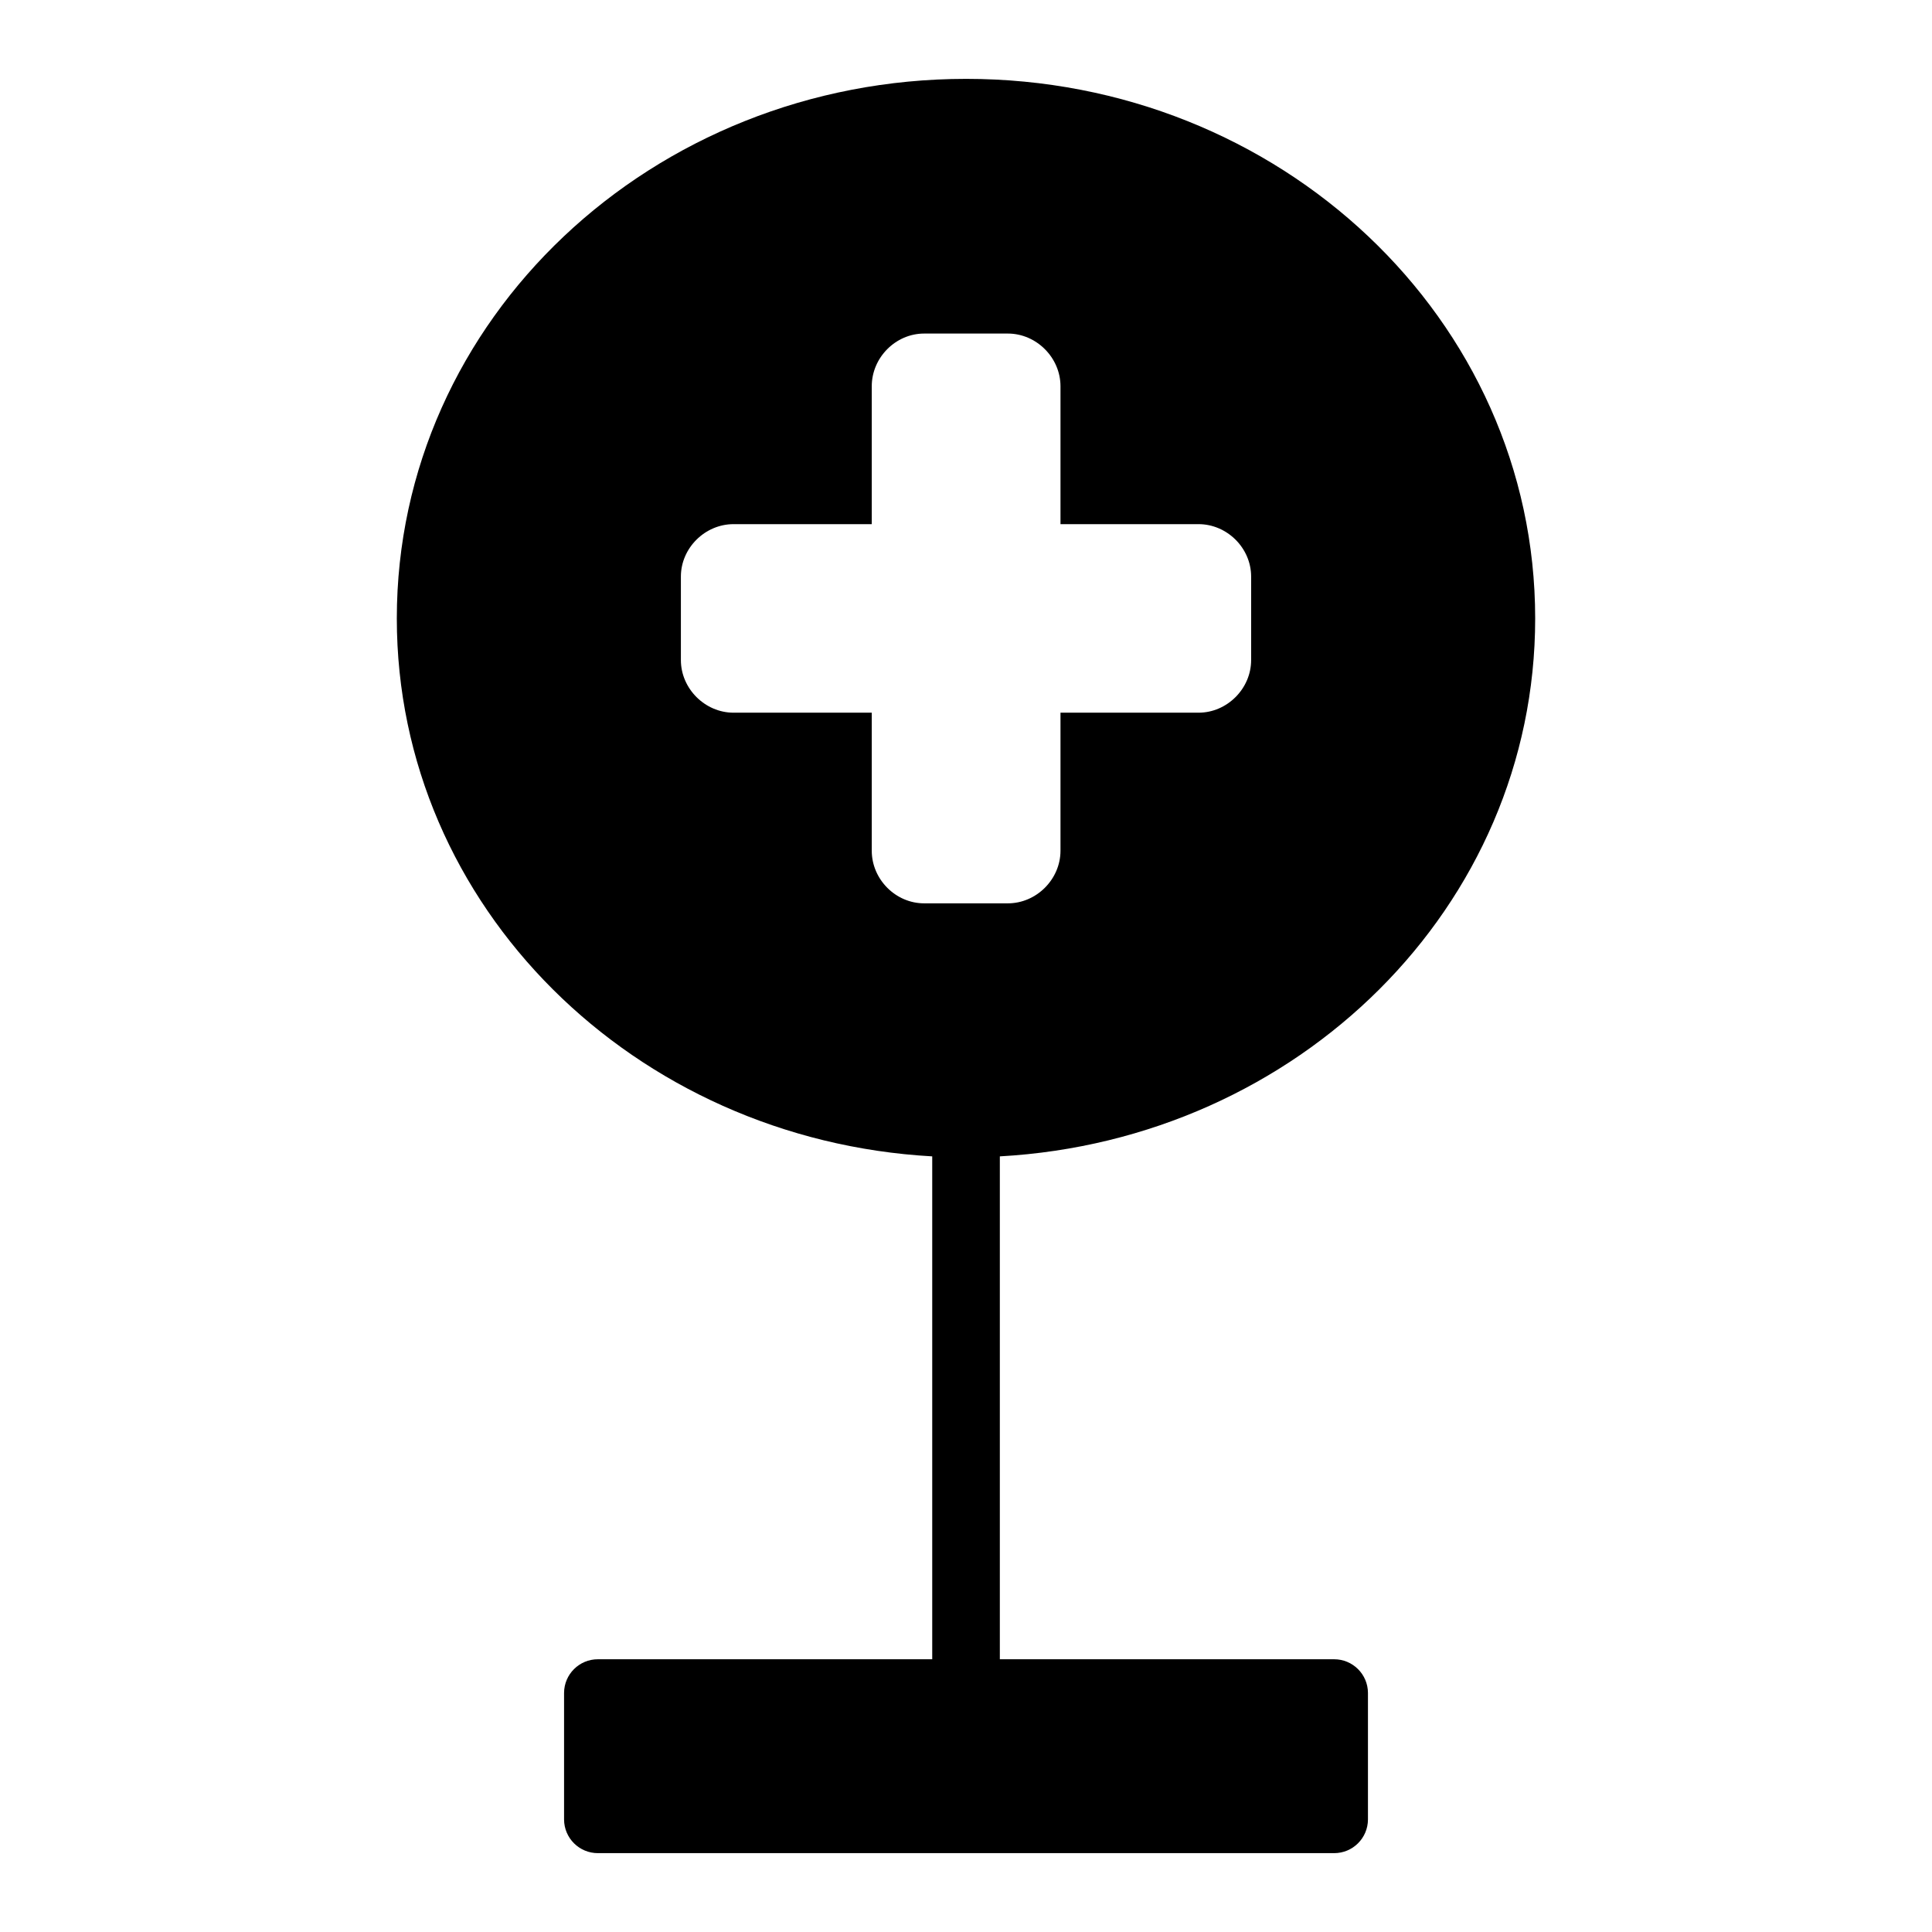 <?xml version="1.0" encoding="UTF-8"?>
<!-- Uploaded to: SVG Repo, www.svgrepo.com, Generator: SVG Repo Mixer Tools -->
<svg fill="#000000" width="800px" height="800px" version="1.1" viewBox="144 144 512 512" xmlns="http://www.w3.org/2000/svg">
 <path d="m400.04 164.9c-83.145 0-150.88 63.652-150.88 142.99 0 76.441 62.938 138.14 141.89 142.56v133.27h-88.574c-4.945-0.02-8.973 3.973-8.992 8.918v33.547c0.02 4.945 4.047 8.938 8.992 8.918h195.07c4.938 0.012 8.957-3.977 8.977-8.918v-33.547c-0.02-4.941-4.039-8.93-8.977-8.918h-88.578v-133.27c78.98-4.391 141.87-66.098 141.87-142.56 0-79.336-67.656-142.99-150.8-142.99zm-11.133 67.496h22.188c7.566 0 13.945 6.387 13.945 13.961v36.547h36.578c7.566 0 13.945 6.328 13.945 13.898v22.125c0 7.574-6.371 13.945-13.945 13.945h-36.578v36.578c0 7.574-6.379 13.945-13.945 13.945h-22.188c-7.566 0-13.883-6.375-13.883-13.945v-36.578h-36.621c-7.566 0-13.961-6.371-13.961-13.945v-22.125c0-7.574 6.391-13.898 13.961-13.898h36.621v-36.547c0-7.574 6.316-13.961 13.883-13.961z"/>
</svg>